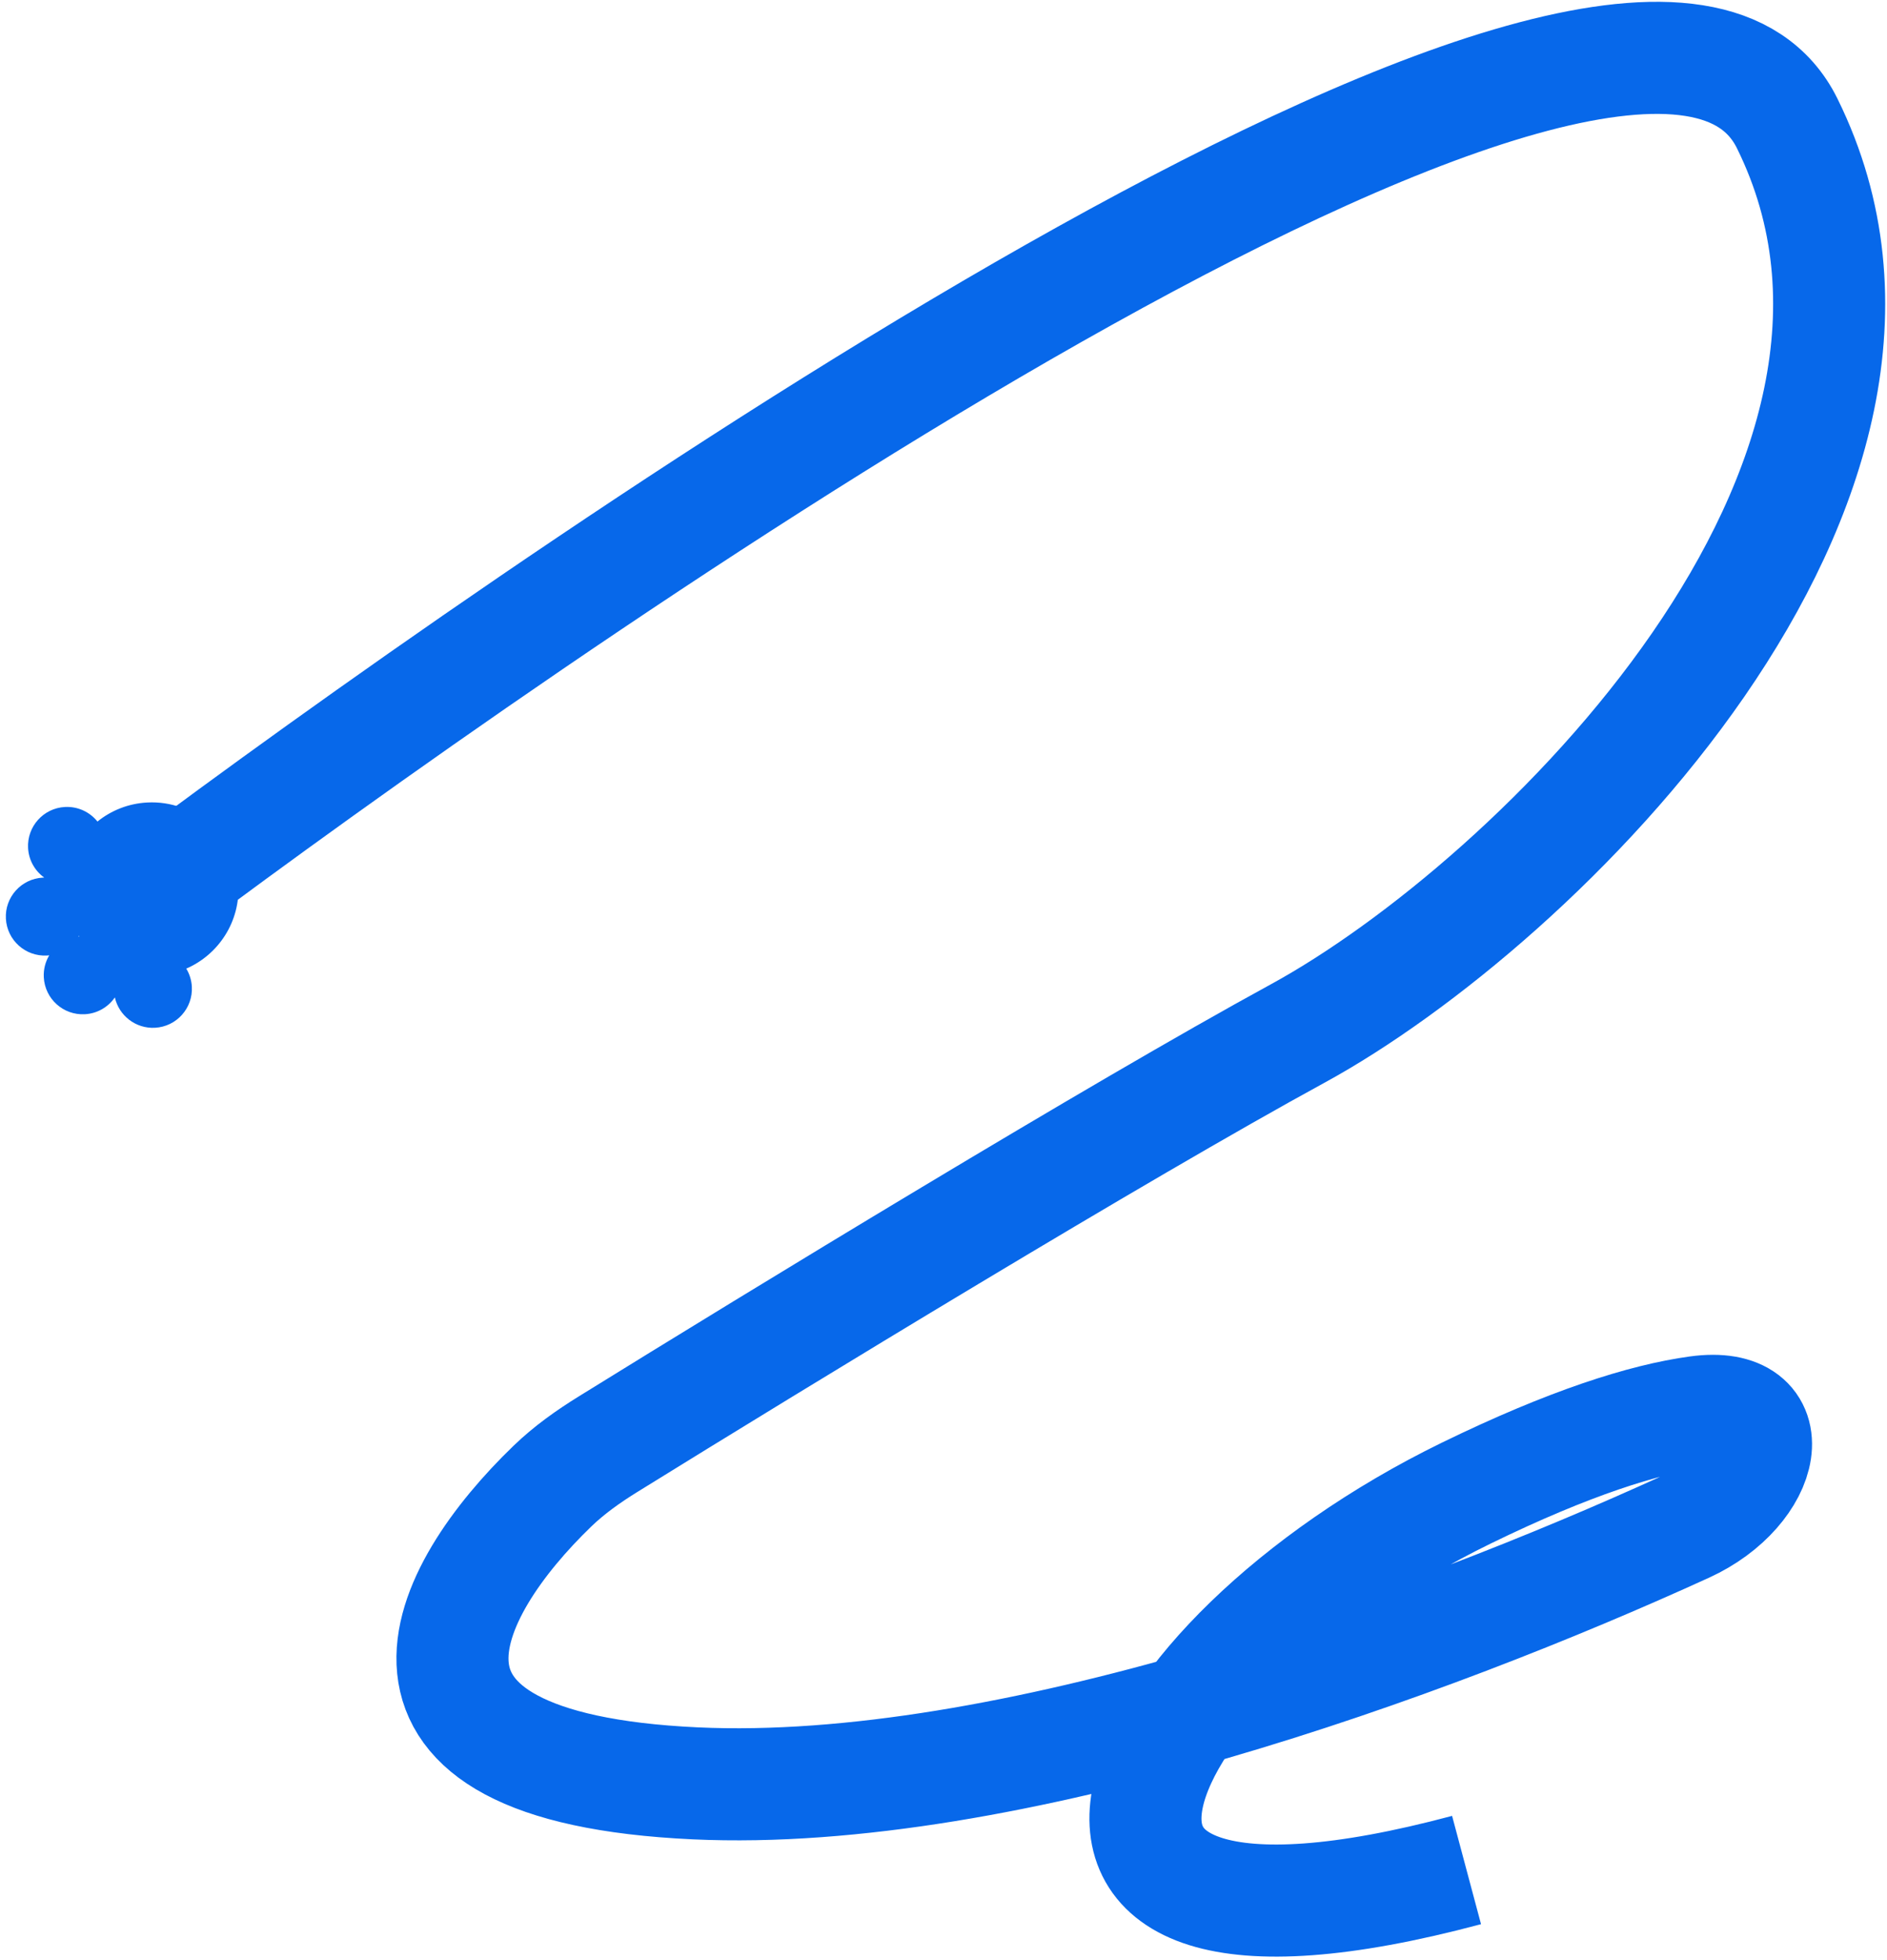 <?xml version="1.0" encoding="UTF-8"?> <svg xmlns="http://www.w3.org/2000/svg" width="522" height="542" viewBox="0 0 522 542" fill="none"><path fill-rule="evenodd" clip-rule="evenodd" d="M31.773 275.837C32.905 280.885 37.547 284.526 42.885 284.235C48.833 283.911 53.393 278.826 53.069 272.877C52.969 271.043 52.417 269.342 51.527 267.875C60.467 264 66.493 254.867 65.932 244.568C65.212 231.349 53.911 221.216 40.692 221.936C35.474 222.22 30.737 224.152 26.959 227.2C24.856 224.58 21.563 222.977 17.952 223.174C12.003 223.498 7.443 228.583 7.767 234.532C7.952 237.92 9.681 240.857 12.234 242.699C12.095 242.701 11.955 242.706 11.814 242.714C5.865 243.038 1.305 248.123 1.629 254.072C1.953 260.02 7.039 264.58 12.988 264.256C13.199 264.245 13.408 264.227 13.616 264.204C12.556 265.982 11.995 268.084 12.117 270.306C12.441 276.255 17.526 280.815 23.475 280.491C26.945 280.302 29.942 278.493 31.773 275.837ZM21.673 259C21.715 258.93 21.756 258.86 21.796 258.788C21.836 258.851 21.877 258.913 21.917 258.976C21.835 258.983 21.754 258.991 21.673 259Z" fill="#0768EA"></path><path d="M53.5 238.632C162.572 157.927 455.075 -45.454 494.389 34.132C543.531 133.615 424.871 249.879 358.948 285.837C309.247 312.947 215.899 369.864 168.194 399.403C162.711 402.798 157.454 406.522 152.812 410.999C122.687 440.055 96.384 488.751 192.344 493.194C278.763 497.194 395.118 454.732 466.325 422.224C488.9 411.919 494.138 387.112 469.553 390.491C454.813 392.517 434.16 399.01 405.693 412.888C309.806 459.633 266.657 554.322 405.693 517.165" stroke="#0768EA" stroke-width="31"></path></svg> 